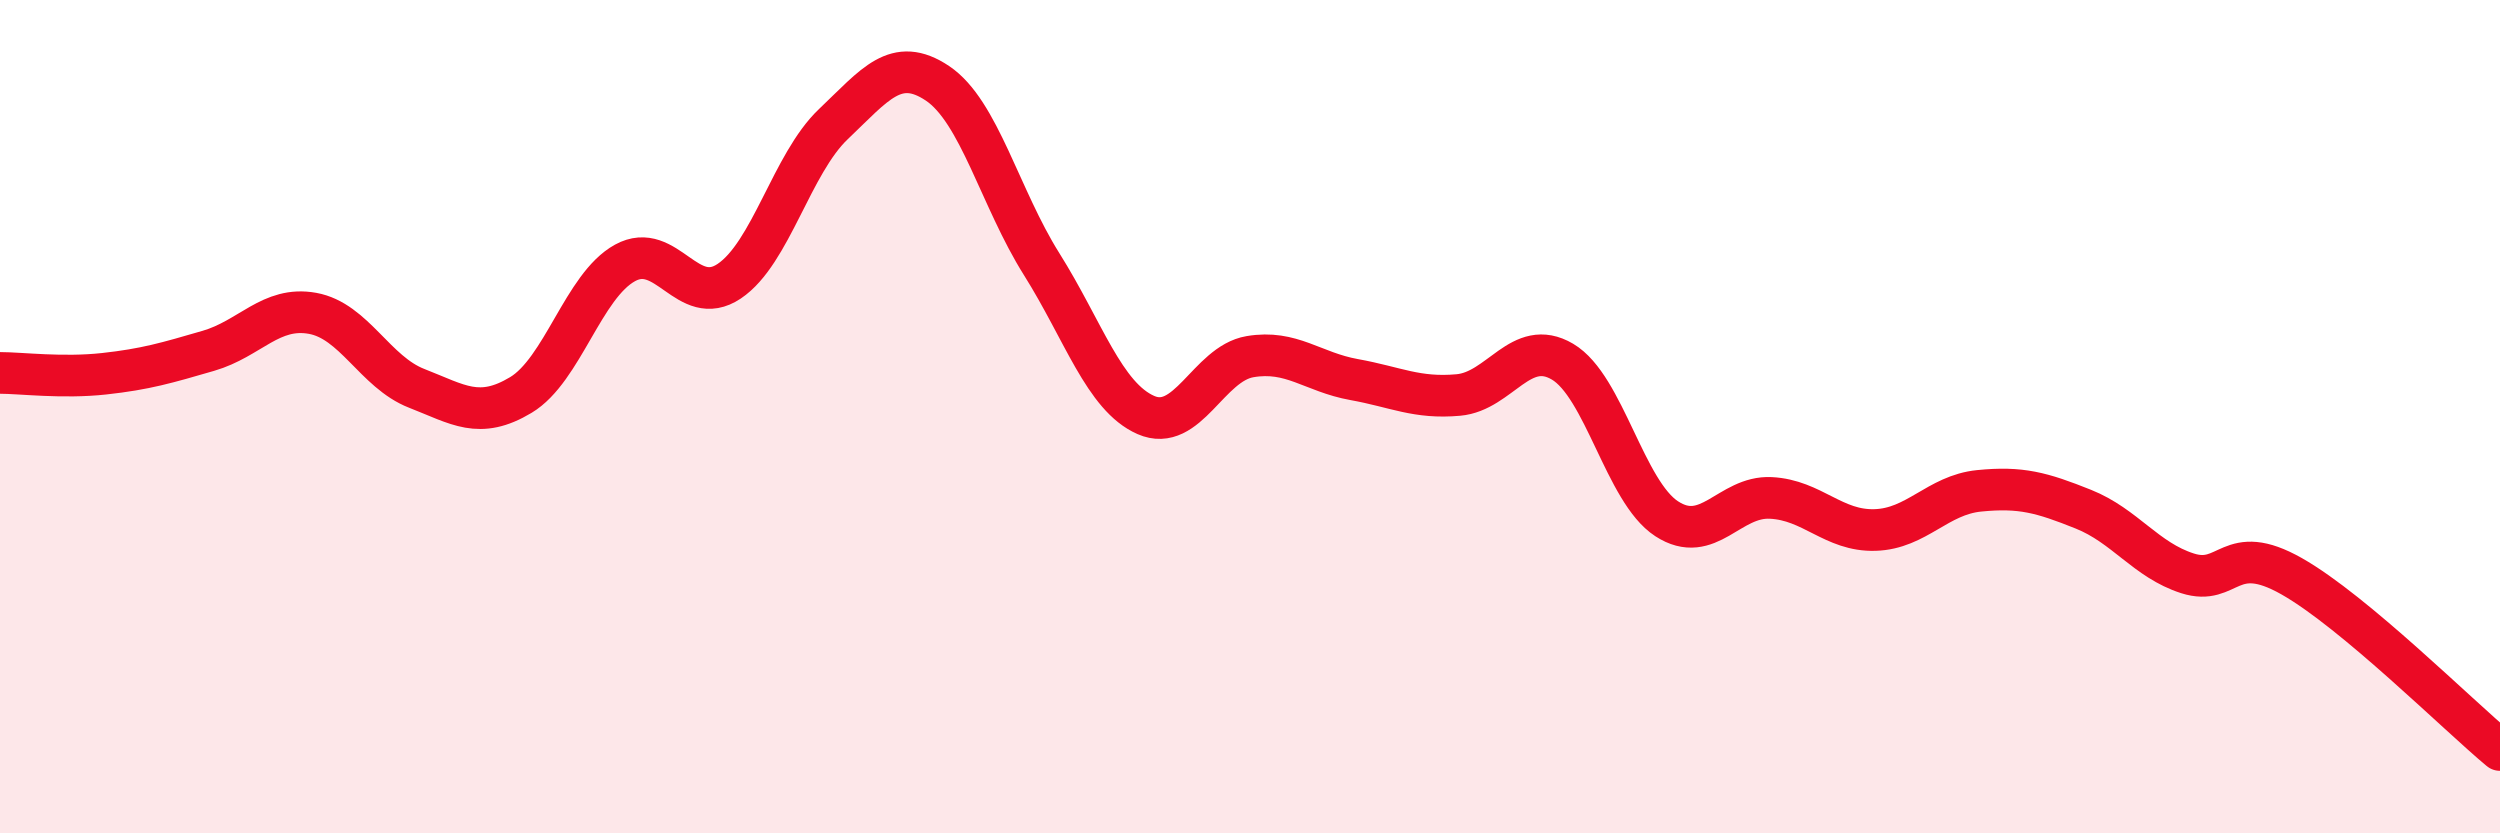 
    <svg width="60" height="20" viewBox="0 0 60 20" xmlns="http://www.w3.org/2000/svg">
      <path
        d="M 0,8.95 C 0.5,8.95 1.5,9.08 2.5,8.97 C 3.5,8.86 4,8.71 5,8.42 C 6,8.13 6.5,7.34 7.5,7.52 C 8.5,7.7 9,8.93 10,9.32 C 11,9.71 11.5,10.08 12.5,9.48 C 13.5,8.88 14,6.86 15,6.31 C 16,5.76 16.5,7.42 17.5,6.75 C 18.5,6.08 19,3.93 20,2.98 C 21,2.03 21.5,1.33 22.5,2 C 23.5,2.67 24,4.75 25,6.34 C 26,7.93 26.5,9.52 27.5,9.96 C 28.5,10.4 29,8.73 30,8.56 C 31,8.39 31.5,8.93 32.5,9.11 C 33.5,9.29 34,9.57 35,9.48 C 36,9.39 36.5,8.09 37.5,8.68 C 38.5,9.27 39,11.8 40,12.45 C 41,13.1 41.5,11.9 42.5,11.95 C 43.5,12 44,12.75 45,12.72 C 46,12.69 46.5,11.88 47.5,11.78 C 48.5,11.68 49,11.82 50,12.22 C 51,12.62 51.5,13.44 52.5,13.76 C 53.5,14.08 53.5,12.98 55,13.83 C 56.5,14.68 59,17.17 60,18L60 20L0 20Z"
        fill="#EB0A25"
        opacity="0.1"
        stroke-linecap="round"
        stroke-linejoin="round"
      />
      <path
        d="M 0,8.95 C 0.5,8.95 1.5,9.08 2.5,8.97 C 3.5,8.86 4,8.71 5,8.42 C 6,8.13 6.5,7.34 7.5,7.52 C 8.5,7.7 9,8.93 10,9.32 C 11,9.71 11.5,10.08 12.5,9.48 C 13.5,8.88 14,6.86 15,6.31 C 16,5.76 16.5,7.42 17.5,6.75 C 18.5,6.08 19,3.93 20,2.98 C 21,2.03 21.5,1.33 22.5,2 C 23.5,2.67 24,4.75 25,6.34 C 26,7.93 26.5,9.52 27.5,9.96 C 28.5,10.4 29,8.73 30,8.56 C 31,8.39 31.5,8.93 32.5,9.11 C 33.5,9.29 34,9.57 35,9.48 C 36,9.39 36.5,8.09 37.5,8.68 C 38.5,9.27 39,11.8 40,12.45 C 41,13.1 41.5,11.9 42.5,11.95 C 43.5,12 44,12.75 45,12.72 C 46,12.69 46.5,11.88 47.5,11.78 C 48.5,11.68 49,11.82 50,12.22 C 51,12.62 51.5,13.44 52.5,13.76 C 53.5,14.08 53.5,12.98 55,13.83 C 56.5,14.68 59,17.17 60,18"
        stroke="#EB0A25"
        stroke-width="1"
        fill="none"
        stroke-linecap="round"
        stroke-linejoin="round"
      />
    </svg>
  